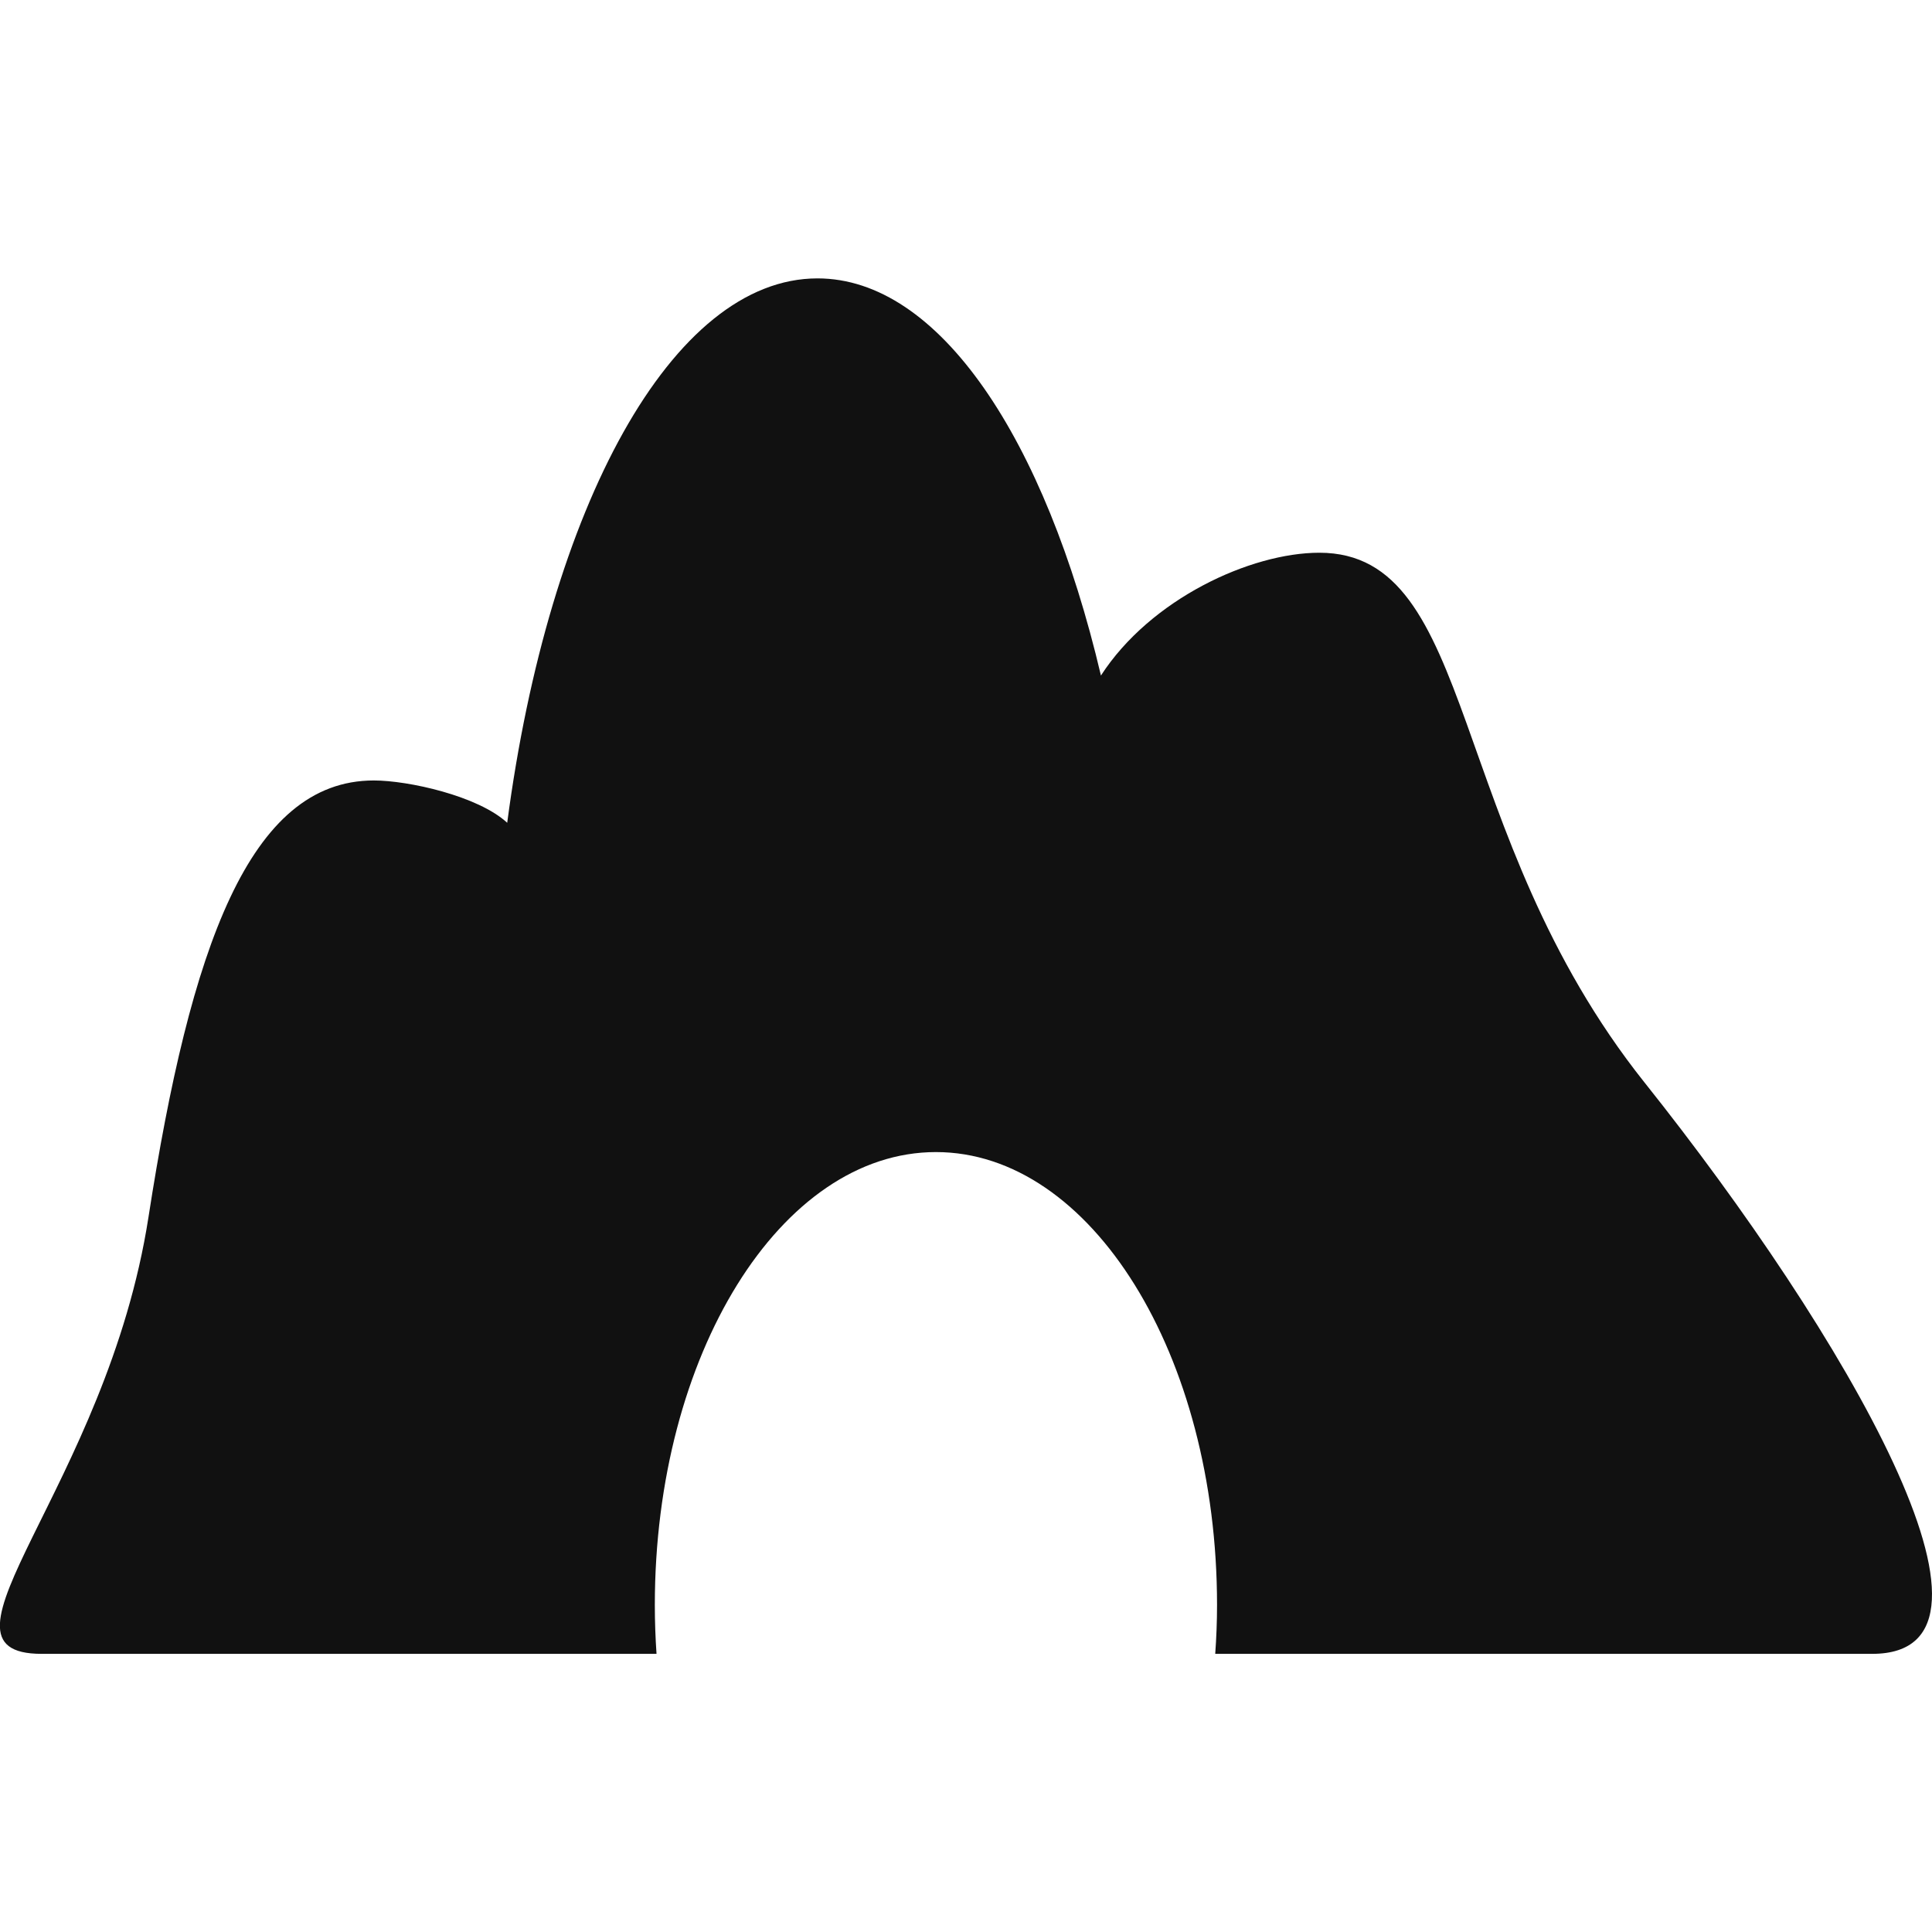 <!-- Generated by IcoMoon.io -->
<svg version="1.1" xmlns="http://www.w3.org/2000/svg" width="32" height="32" viewBox="0 0 32 32">
<path fill="#111" d="M27.238 17.929c-3.308-4.155-2.753-8.774-5.385-8.774-1.138 0-2.798 0.765-3.618 2.034-0.923-3.924-2.679-6.578-4.695-6.578-2.411 0-4.45 3.791-5.139 9.017-0.483-0.446-1.639-0.701-2.21-0.701-2.062 0-3.040 2.77-3.732 7.234-0.693 4.462-3.831 7.232-1.769 7.232h10.184c-0.018-0.264-0.028-0.536-0.028-0.809 0-4.143 2.085-7.502 4.656-7.502 2.569 0 4.656 3.359 4.656 7.502 0 0.273-0.011 0.545-0.030 0.809h10.88c2.638 0.002-0.458-5.308-3.769-9.463z"></path>
</svg>
